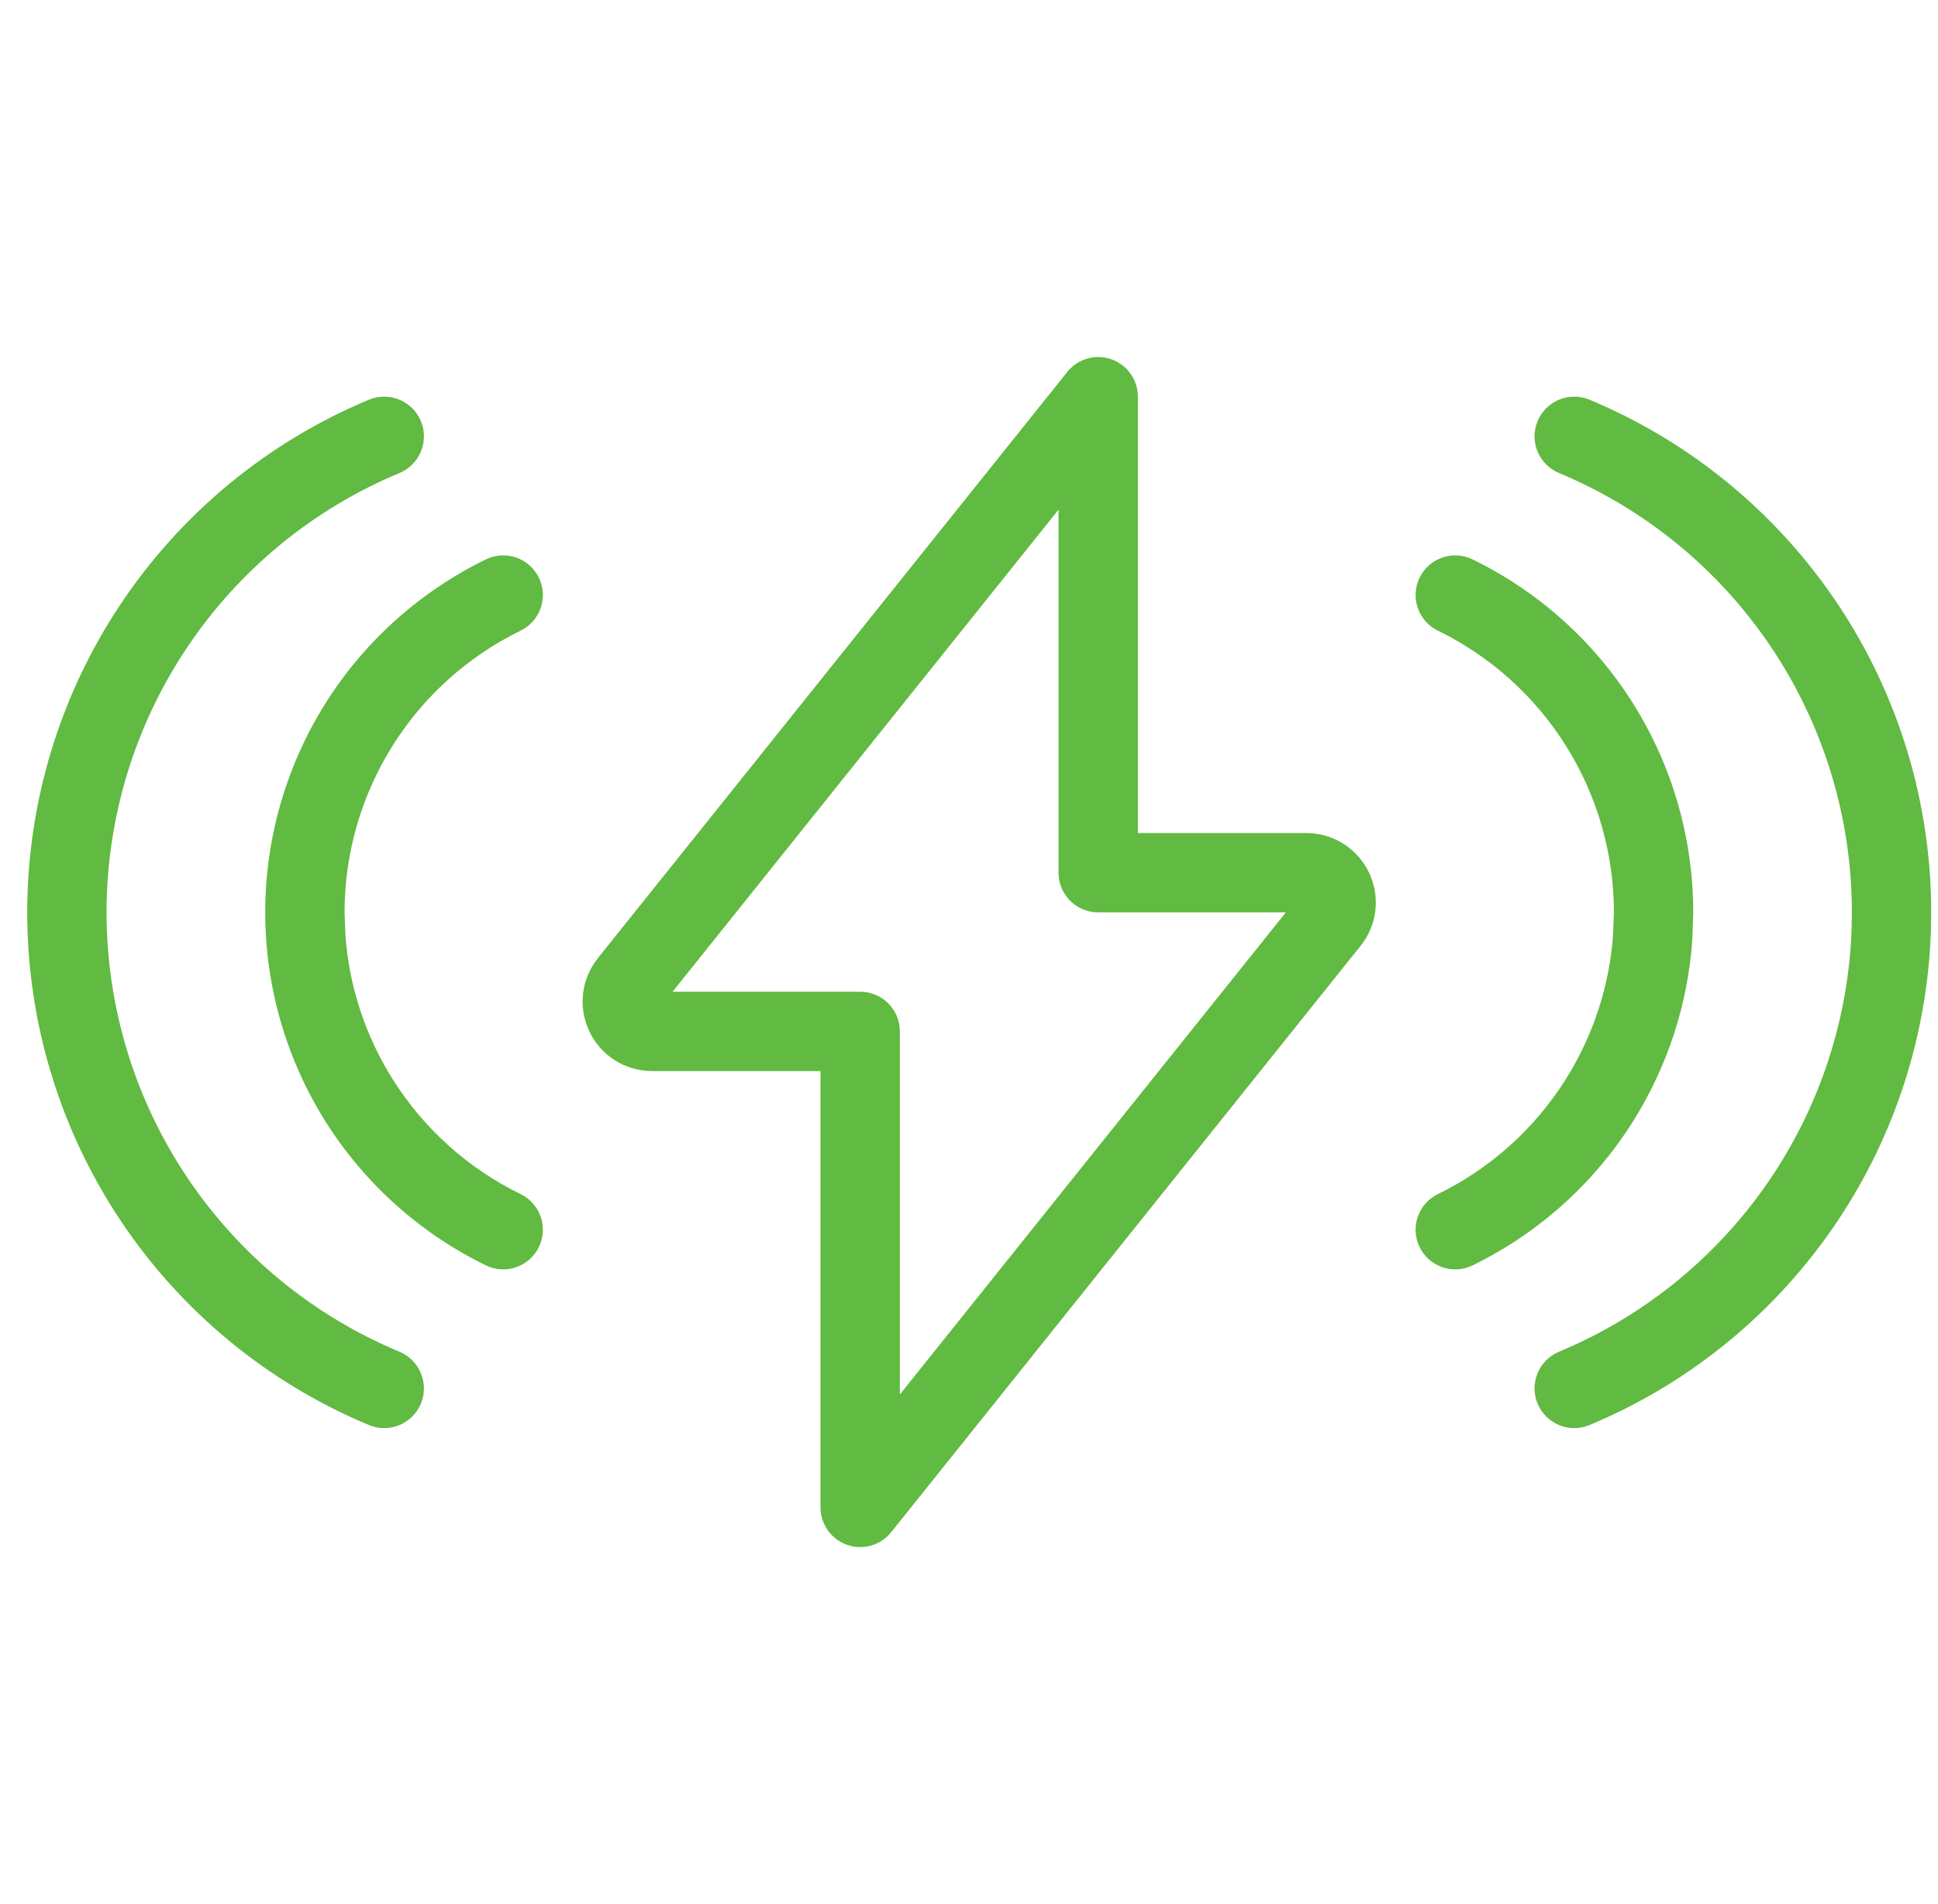 <svg width="57" height="56" viewBox="0 0 57 56" fill="none" xmlns="http://www.w3.org/2000/svg">
<g clip-path="url(#clip0_2131_71)">
<path d="M7.801 26.833C7.801 24.669 8.409 22.548 9.555 20.713C10.703 18.877 12.345 17.4 14.29 16.452C14.87 16.17 15.567 16.41 15.849 16.99C16.131 17.569 15.89 18.266 15.311 18.548C13.759 19.305 12.451 20.483 11.536 21.948C10.62 23.413 10.134 25.106 10.134 26.833L10.157 27.478C10.262 28.98 10.734 30.437 11.536 31.719C12.451 33.183 13.759 34.362 15.311 35.118C15.89 35.401 16.131 36.098 15.849 36.677C15.567 37.256 14.87 37.497 14.29 37.215C12.345 36.266 10.703 34.789 9.555 32.954C8.409 31.118 7.801 28.997 7.801 26.833Z" fill="#61BA41"/>
<path d="M0.801 26.833C0.801 23.609 1.756 20.456 3.544 17.773C5.333 15.09 7.875 12.996 10.852 11.755C11.447 11.508 12.131 11.79 12.379 12.384C12.626 12.979 12.344 13.663 11.75 13.911C9.198 14.974 7.019 16.768 5.486 19.068C3.953 21.367 3.134 24.069 3.134 26.833C3.134 29.597 3.953 32.299 5.486 34.599C7.019 36.899 9.198 38.693 11.75 39.755C12.344 40.003 12.626 40.688 12.379 41.282C12.131 41.877 11.447 42.159 10.852 41.911C7.875 40.671 5.333 38.576 3.544 35.893C1.756 33.21 0.801 30.058 0.801 26.833Z" fill="#61BA41"/>
<path d="M47.468 26.833C47.468 25.106 46.982 23.413 46.066 21.948C45.151 20.483 43.843 19.305 42.291 18.548C41.712 18.266 41.471 17.569 41.753 16.99C42.035 16.41 42.732 16.17 43.311 16.452C45.257 17.4 46.899 18.877 48.046 20.713C49.193 22.548 49.801 24.669 49.801 26.833L49.774 27.642C49.642 29.523 49.05 31.348 48.046 32.954C46.899 34.789 45.257 36.266 43.311 37.215C42.732 37.497 42.035 37.256 41.753 36.677C41.471 36.098 41.712 35.401 42.291 35.118C43.843 34.362 45.151 33.183 46.066 31.719C46.867 30.437 47.34 28.98 47.445 27.478L47.468 26.833Z" fill="#61BA41"/>
<path d="M54.467 26.833C54.467 24.069 53.649 21.367 52.116 19.068C50.583 16.768 48.403 14.974 45.852 13.911C45.257 13.663 44.975 12.979 45.223 12.384C45.471 11.79 46.155 11.508 46.749 11.755C49.726 12.996 52.268 15.09 54.057 17.773C55.846 20.456 56.8 23.609 56.8 26.833L56.789 27.437C56.678 30.45 55.734 33.378 54.057 35.893C52.268 38.576 49.726 40.671 46.749 41.911C46.155 42.159 45.471 41.877 45.223 41.282C44.975 40.688 45.257 40.003 45.852 39.755C48.403 38.693 50.583 36.899 52.116 34.599C53.553 32.443 54.363 29.933 54.458 27.351L54.467 26.833Z" fill="#61BA41"/>
<path d="M31.391 10.938C31.7 10.551 32.22 10.402 32.687 10.566C33.154 10.73 33.467 11.171 33.467 11.667V24.5H38.432C38.82 24.502 39.199 24.614 39.526 24.824C39.852 25.033 40.112 25.333 40.275 25.685C40.438 26.038 40.5 26.43 40.448 26.815C40.398 27.191 40.241 27.543 40.002 27.836L26.211 45.062C25.902 45.449 25.382 45.598 24.915 45.434C24.447 45.27 24.133 44.829 24.133 44.333V31.5H19.17C18.782 31.498 18.401 31.386 18.074 31.177C17.748 30.967 17.488 30.667 17.325 30.315C17.162 29.963 17.102 29.57 17.154 29.185C17.204 28.809 17.36 28.455 17.6 28.162H17.598L31.391 10.938ZM19.781 29.167H25.3C25.944 29.167 26.467 29.689 26.467 30.333V41.011L37.819 26.833H32.3C31.656 26.833 31.133 26.311 31.133 25.667V14.989L19.781 29.167Z" fill="#61BA41"/>
</g>
<defs>
<clipPath id="clip0_2131_71">
<rect width="56" height="56" fill="white" transform="translate(0.801)"/>
</clipPath>
</defs>
</svg>
